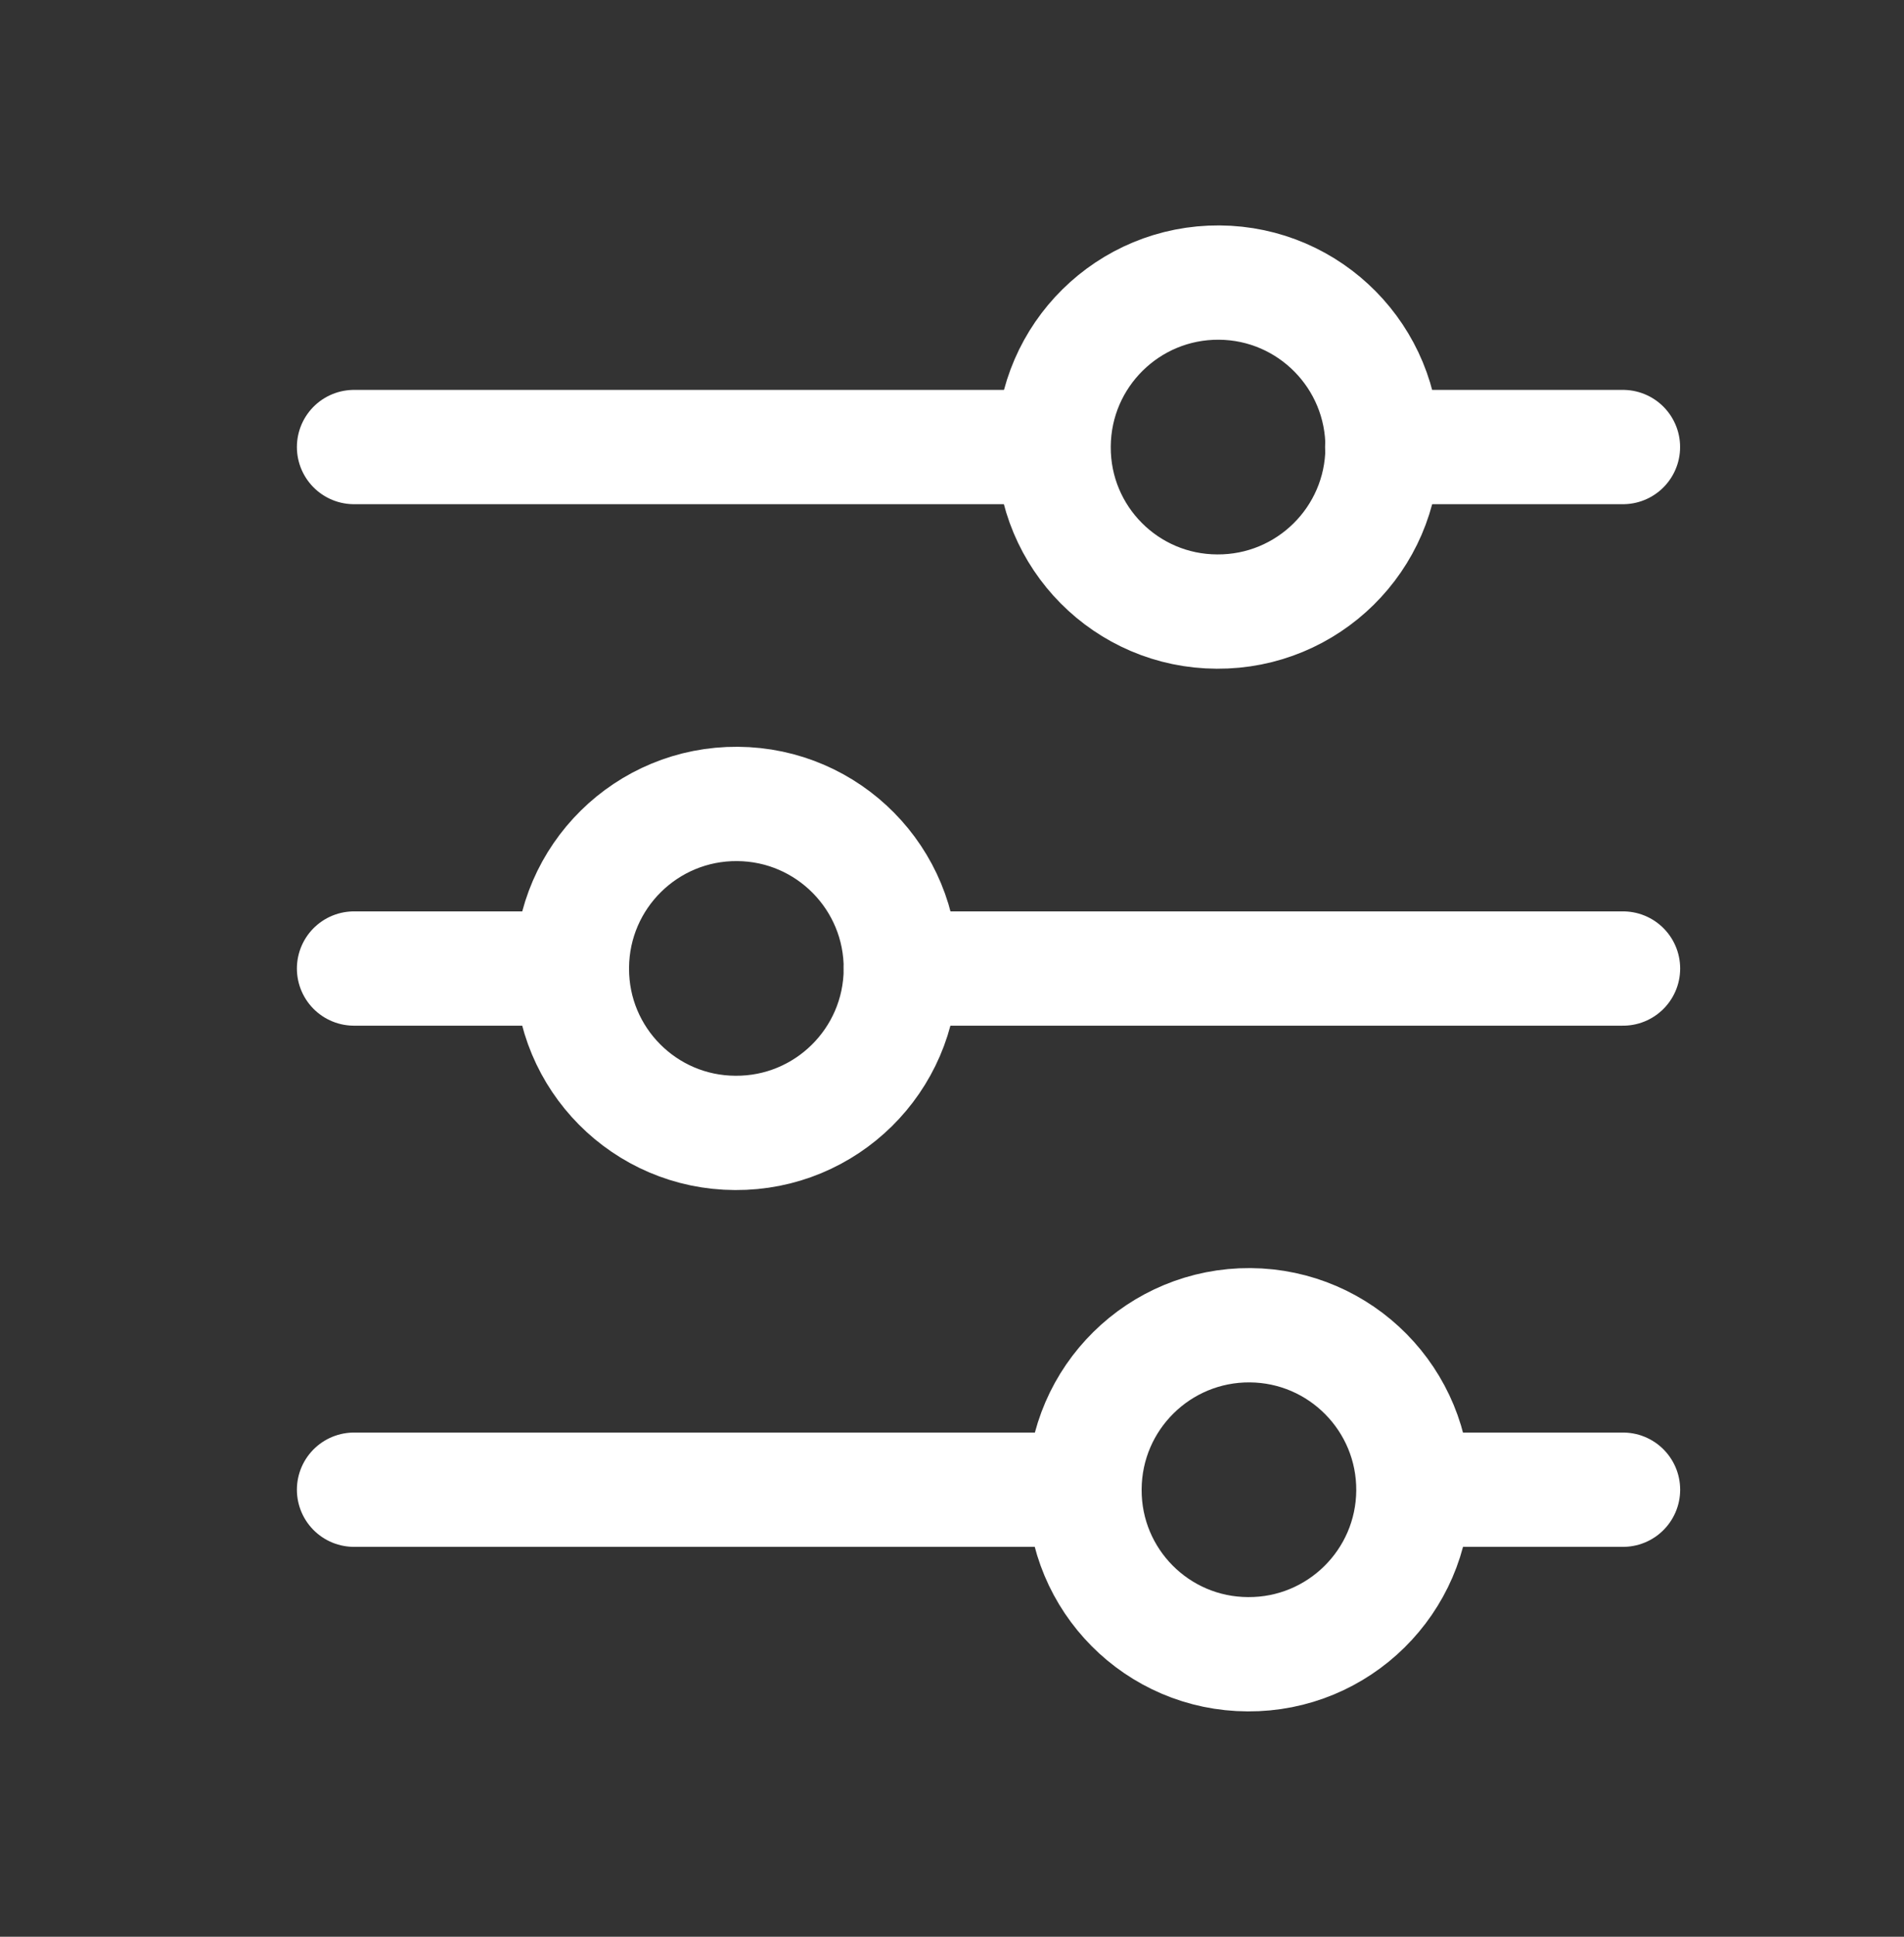 <svg width="60" height="61" viewBox="0 0 60 61" fill="none" xmlns="http://www.w3.org/2000/svg">
<rect x="0" y="0" width="60" height="61" fill="#333333" stroke="none"/>
<path d="M44.539 46.957C44.518 49.818 42.183 52.12 39.323 52.102C36.471 52.092 34.167 49.773 34.176 46.92V46.887C34.197 44.024 36.532 41.722 39.393 41.74C42.253 41.759 44.558 44.094 44.539 46.957Z" stroke="white" stroke-width="3.6" stroke-linecap="round" stroke-linejoin="round"/>
<path d="M28.387 30.535C28.366 33.398 26.031 35.701 23.17 35.682C20.319 35.672 18.014 33.351 18.023 30.5V30.465C18.044 27.604 20.38 25.3 23.24 25.321C26.101 25.339 28.406 27.674 28.387 30.535Z" stroke="white" stroke-width="3.6" stroke-linecap="round" stroke-linejoin="round"/>
<path d="M43.567 14.117C43.546 16.978 41.211 19.28 38.35 19.262C35.498 19.252 33.194 16.933 33.203 14.08V14.047C33.224 11.184 35.559 8.882 38.42 8.9C41.281 8.919 43.585 11.254 43.567 14.117Z" stroke="white" stroke-width="3.6" stroke-linecap="round" stroke-linejoin="round"/>
<path d="M11.156 46.92H34.176M44.547 46.92H51.146" stroke="white" stroke-width="3.6" stroke-linecap="round" stroke-linejoin="round"/>
<path d="M11.156 30.505H18.019M28.387 30.505H51.146" stroke="white" stroke-width="3.6" stroke-linecap="round" stroke-linejoin="round"/>
<path d="M11.156 14.08H33.191M43.557 14.08H51.144" stroke="white" stroke-width="3.6" stroke-linecap="round" stroke-linejoin="round"/>
</svg>
